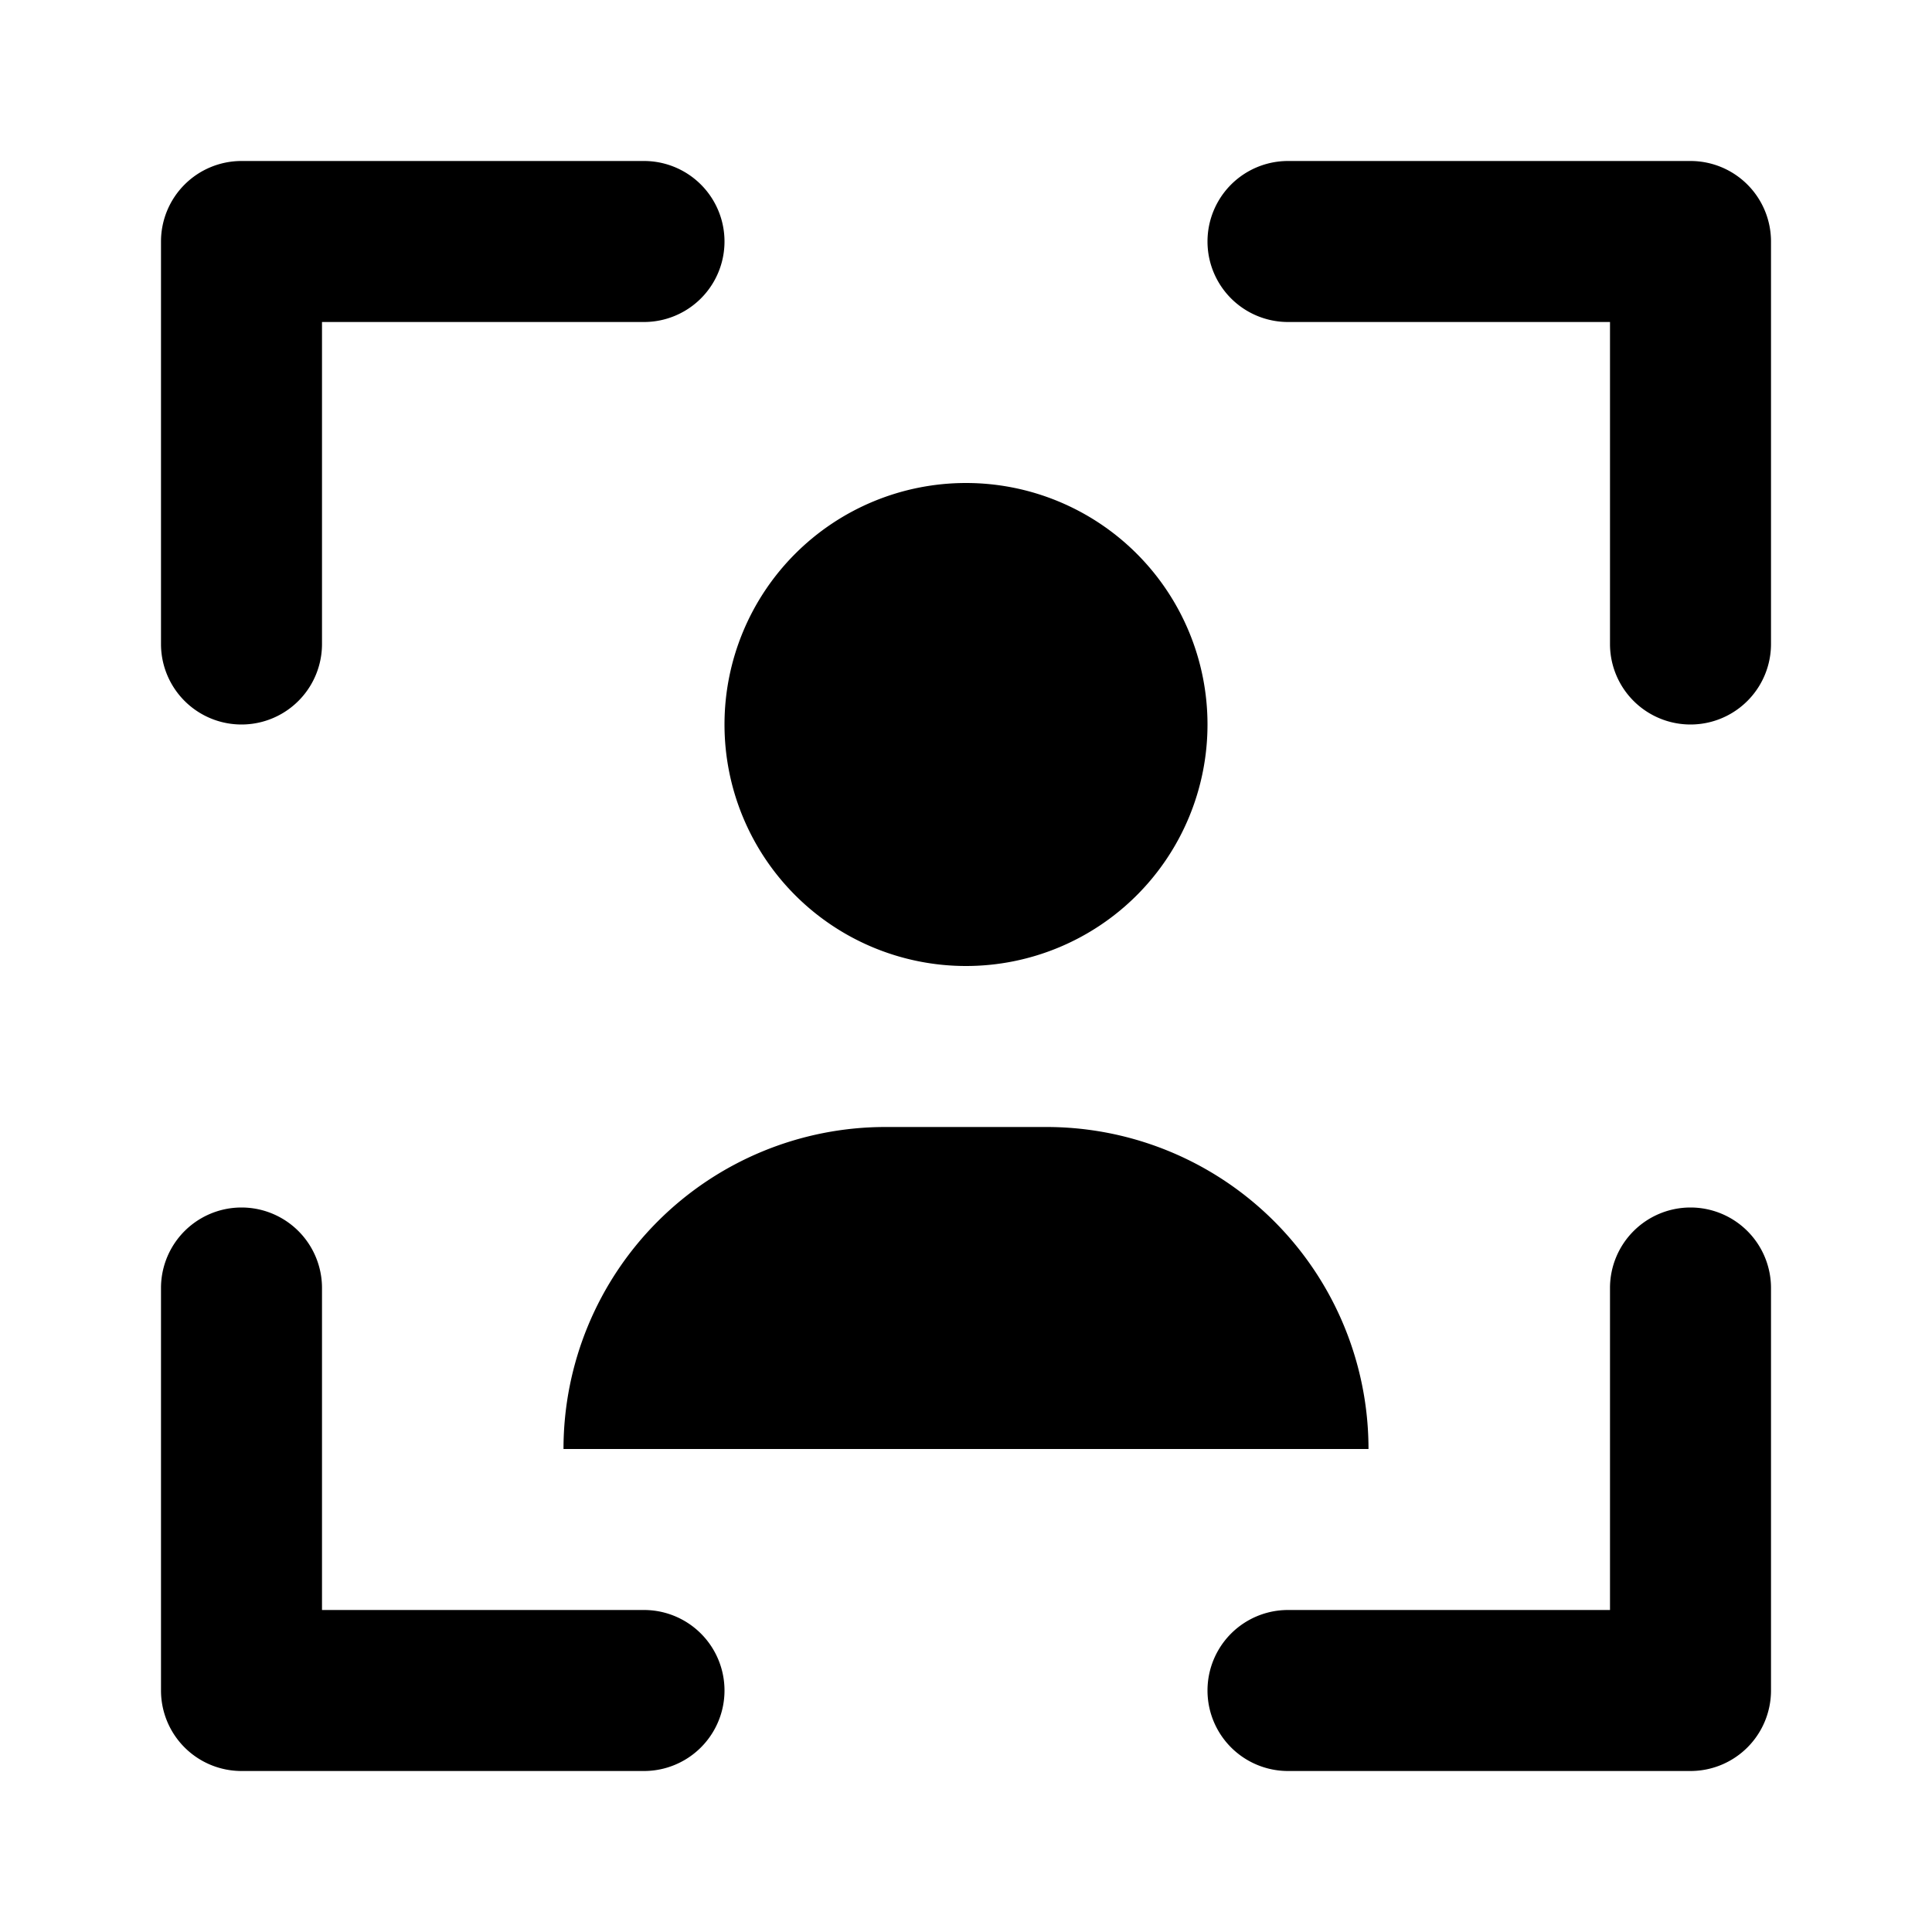 <?xml version="1.0" encoding="utf-8"?>
<svg fill="#000000" width="800px" height="800px" viewBox="0 0 24 24" xmlns="http://www.w3.org/2000/svg"><path d="M2,8V3A1,1,0,0,1,3,2H8A1,1,0,0,1,8,4H4V8A1,1,0,0,1,2,8ZM3,22H8a1,1,0,0,0,0-2H4V16a1,1,0,0,0-2,0v5A1,1,0,0,0,3,22Zm18-7a1,1,0,0,0-1,1v4H16a1,1,0,0,0,0,2h5a1,1,0,0,0,1-1V16A1,1,0,0,0,21,15ZM21,2H16a1,1,0,0,0,0,2h4V8a1,1,0,0,0,2,0V3A1,1,0,0,0,21,2ZM12,12A3,3,0,1,0,9,9,3,3,0,0,0,12,12Zm-1,2a4,4,0,0,0-4,4H17a4,4,0,0,0-4-4Z"/></svg>